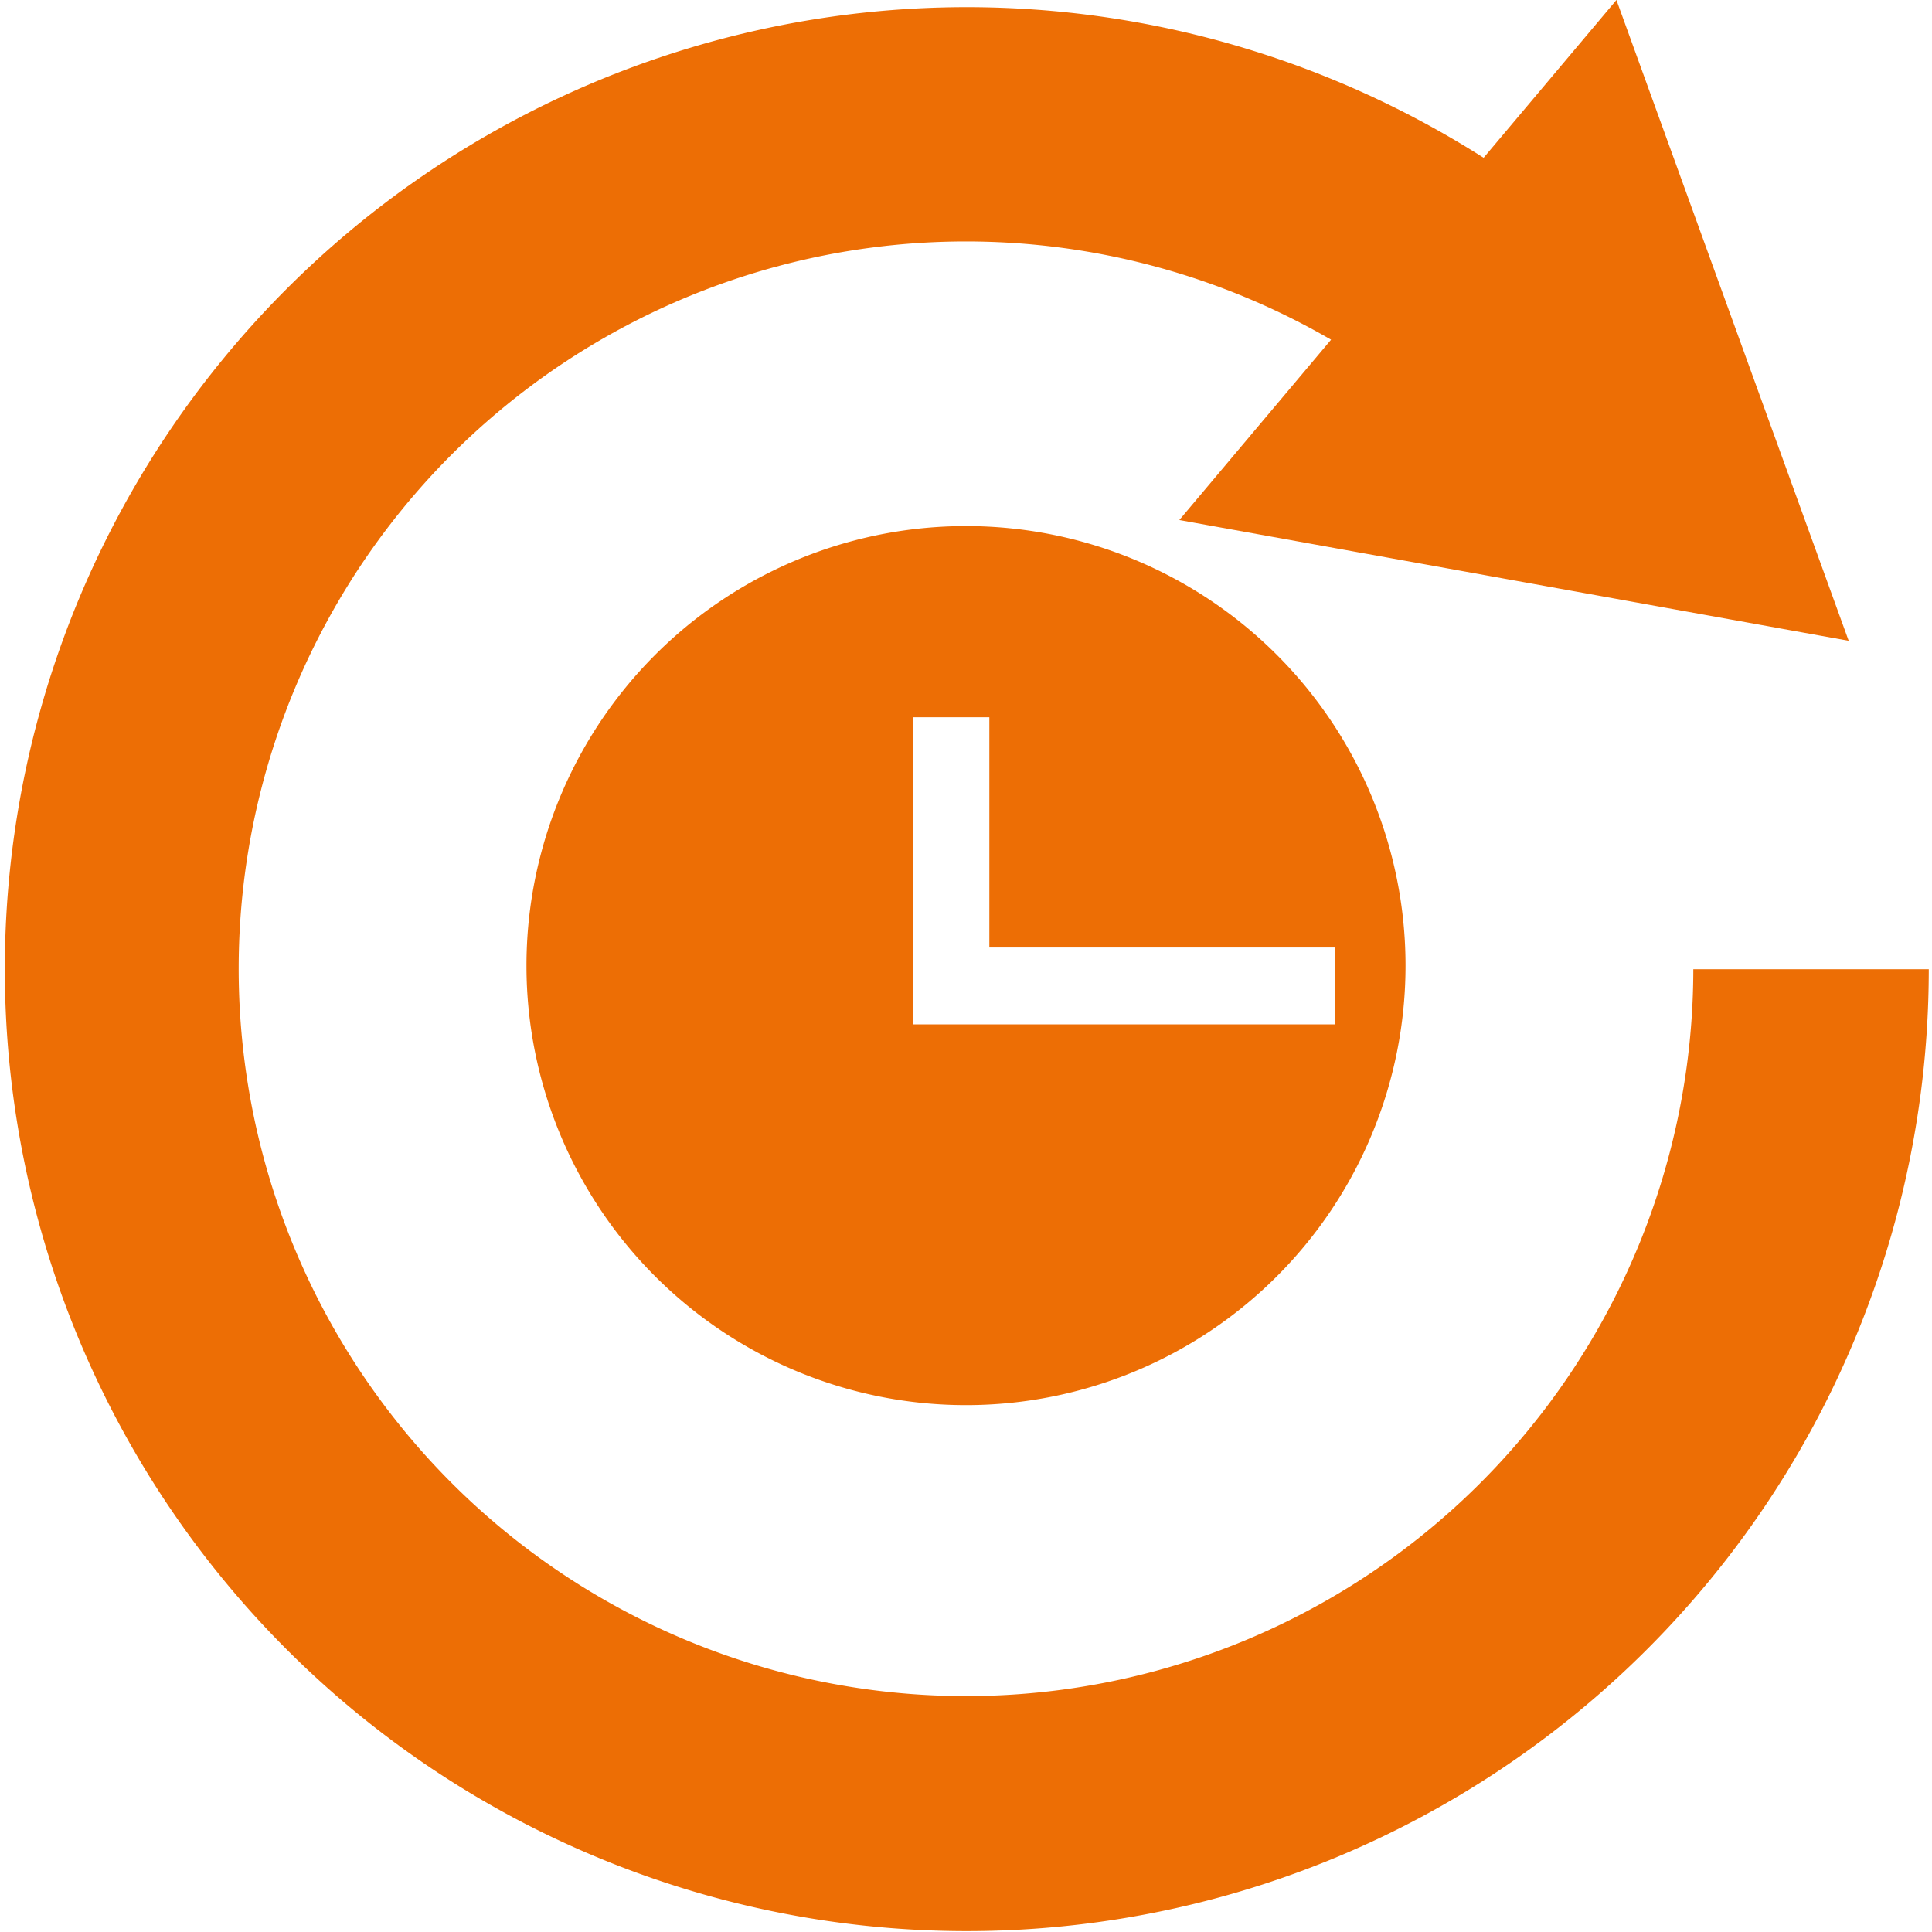 <svg height='100px' width='100px'  fill="#ed6e05" xmlns="http://www.w3.org/2000/svg" data-name="Layer 1" viewBox="0 0 48 48" x="0px" y="0px"><title>fast food solid icons</title><path d="M42.07,24.08a18.07,18.07,0,1,1-9-15.64l-3.77,4.48,16.63,3L40.16,0l-3.3,3.92A23.9,23.9,0,1,0,47.92,24.08Z"></path><path d="M13.08,24A10.92,10.92,0,1,0,24,13.07,10.92,10.92,0,0,0,13.08,24Zm20.09-.46v1.91H22.68V17.82h1.9v5.72Z"></path></svg>